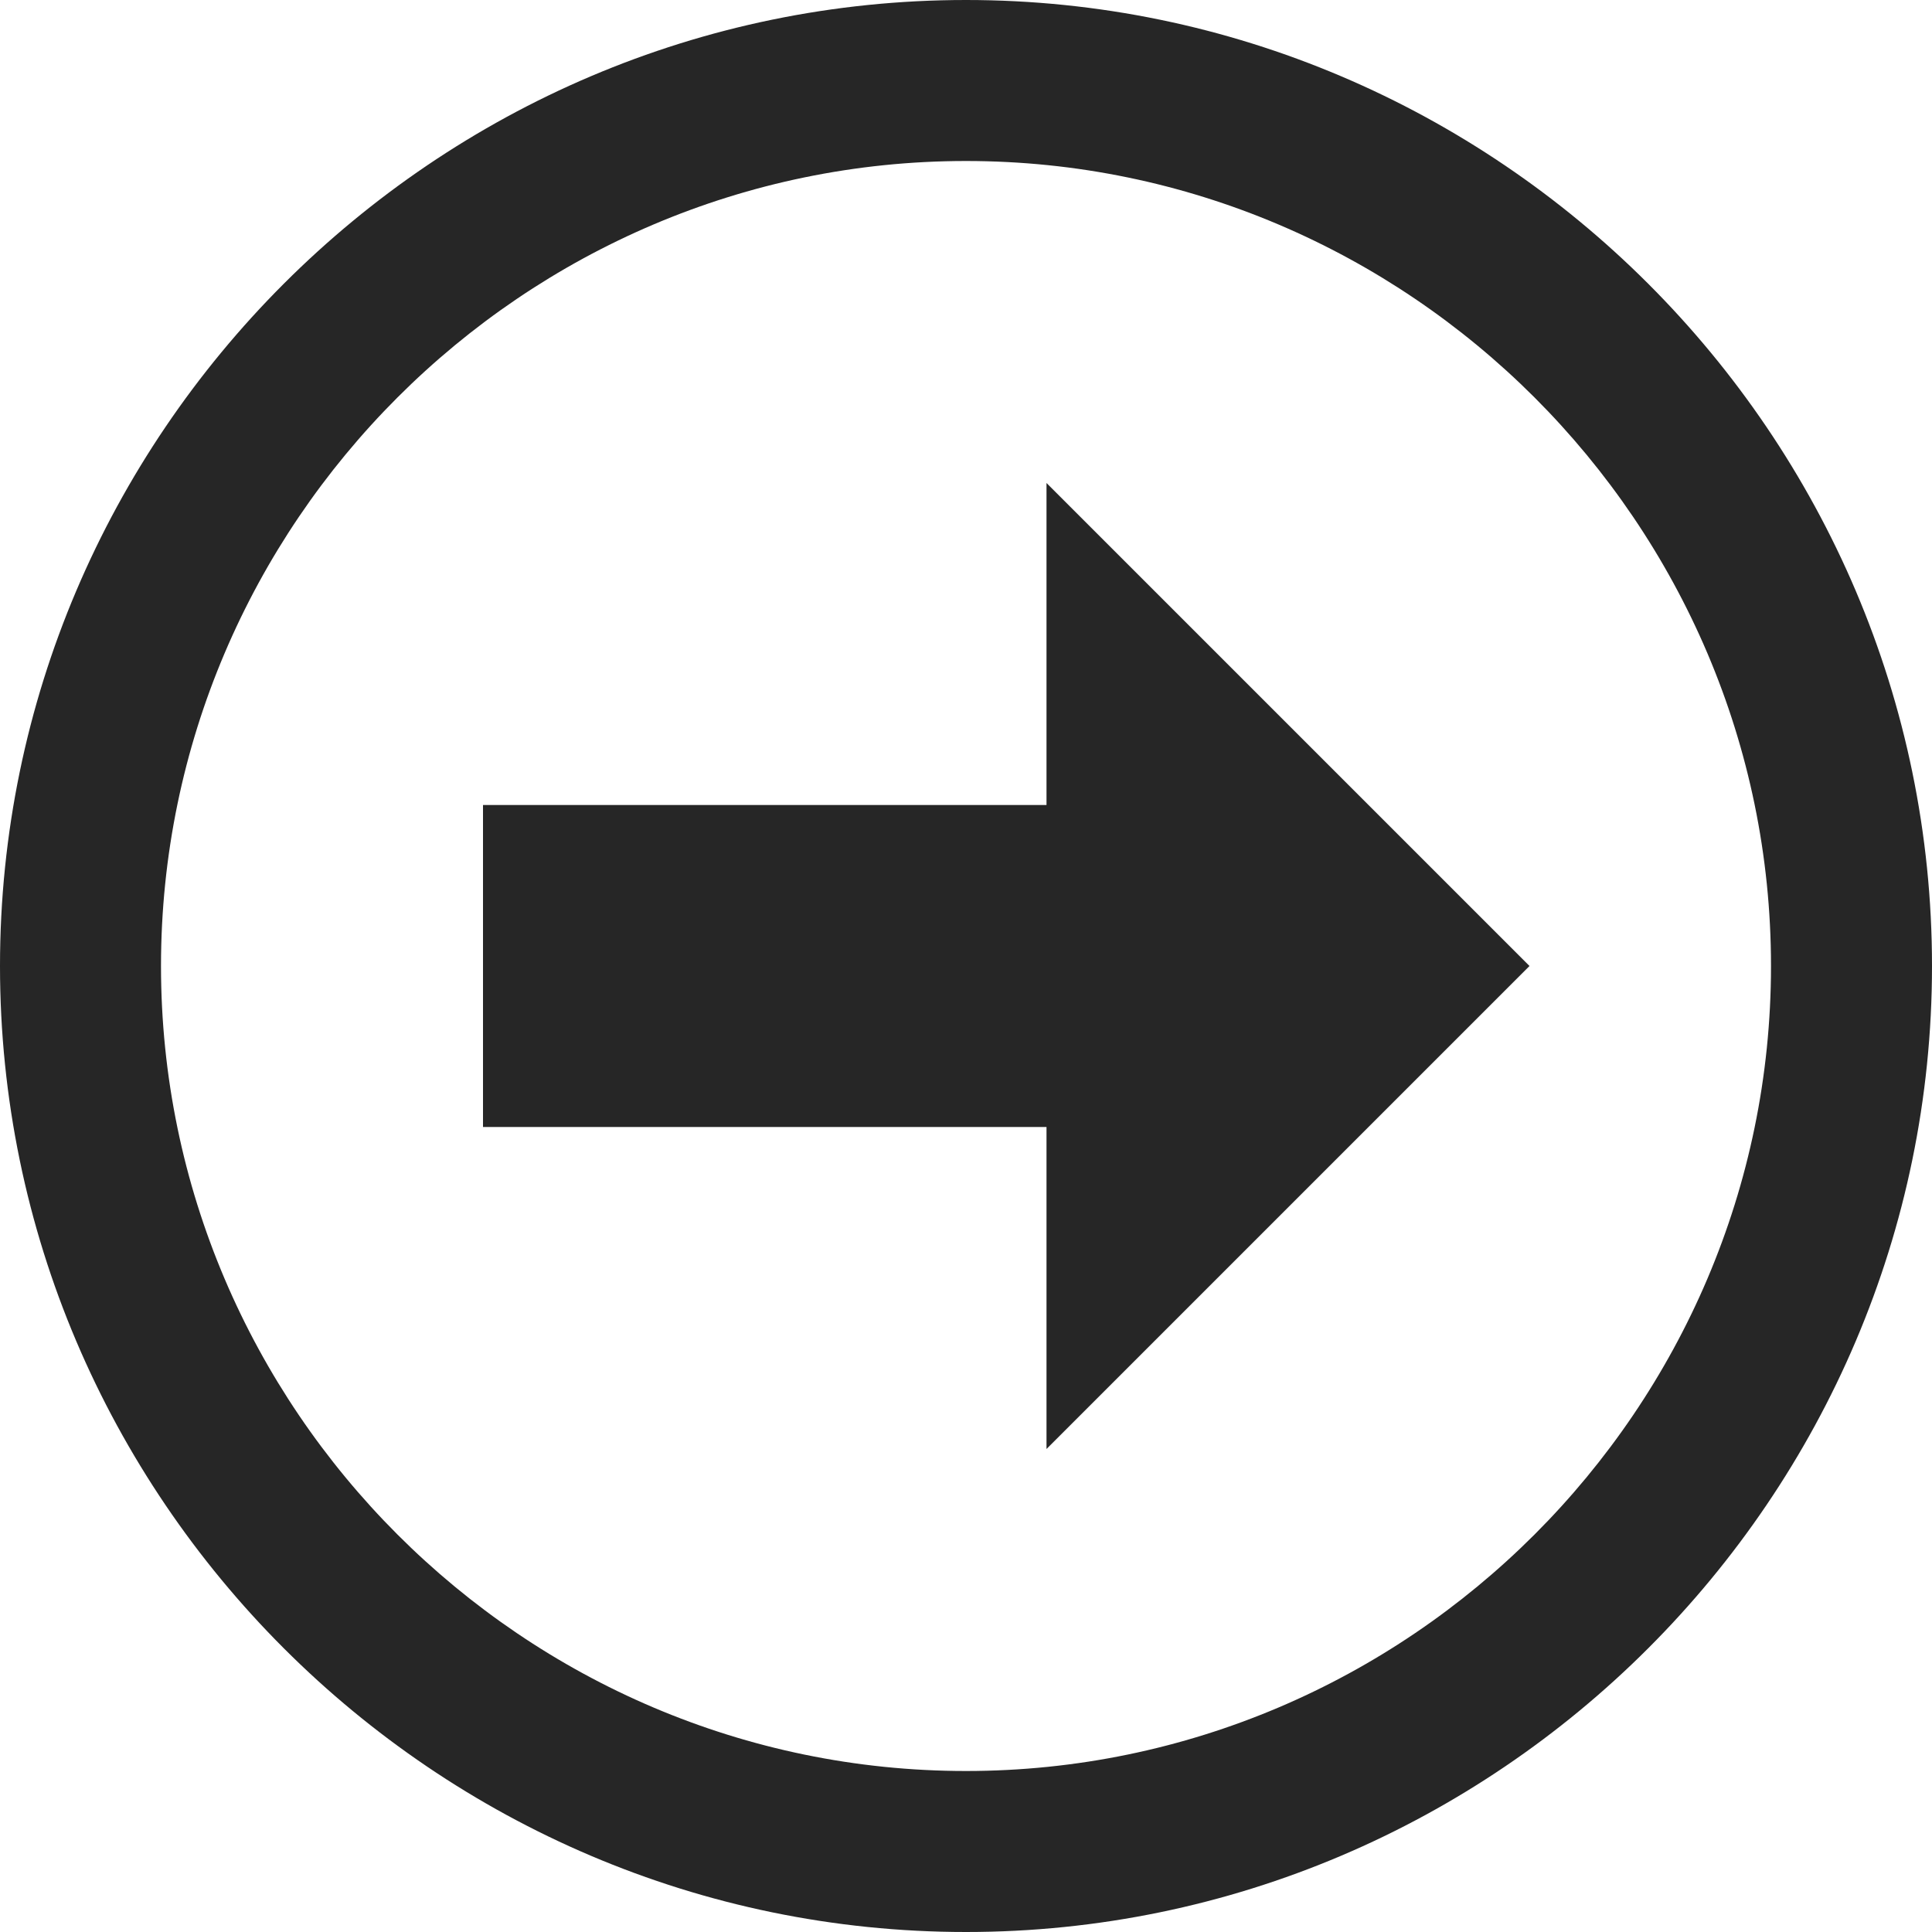 <?xml version="1.0" encoding="utf-8"?>
<!-- Generator: Adobe Illustrator 19.0.0, SVG Export Plug-In . SVG Version: 6.00 Build 0)  -->
<svg version="1.1" id="Layer_1" xmlns="http://www.w3.org/2000/svg" xmlns:xlink="http://www.w3.org/1999/xlink" x="0px" y="0px"
	 viewBox="-467 269 24 24" style="enable-background:new -467 269 24 24;" xml:space="preserve">
<style type="text/css">
	.st0{fill:#262626;}
</style>
<path class="st0" d="M-454,287v-4h-7v-4h7v-4l6,6L-454,287z M-455,271c5.5,0,10,4.5,10,10s-4.5,10-10,10s-10-4.5-10-10
	S-460.5,271-455,271z M-455,269c-6.6,0-12,5.4-12,12s5.4,12,12,12s12-5.4,12-12S-448.4,269-455,269z"/>
</svg>
